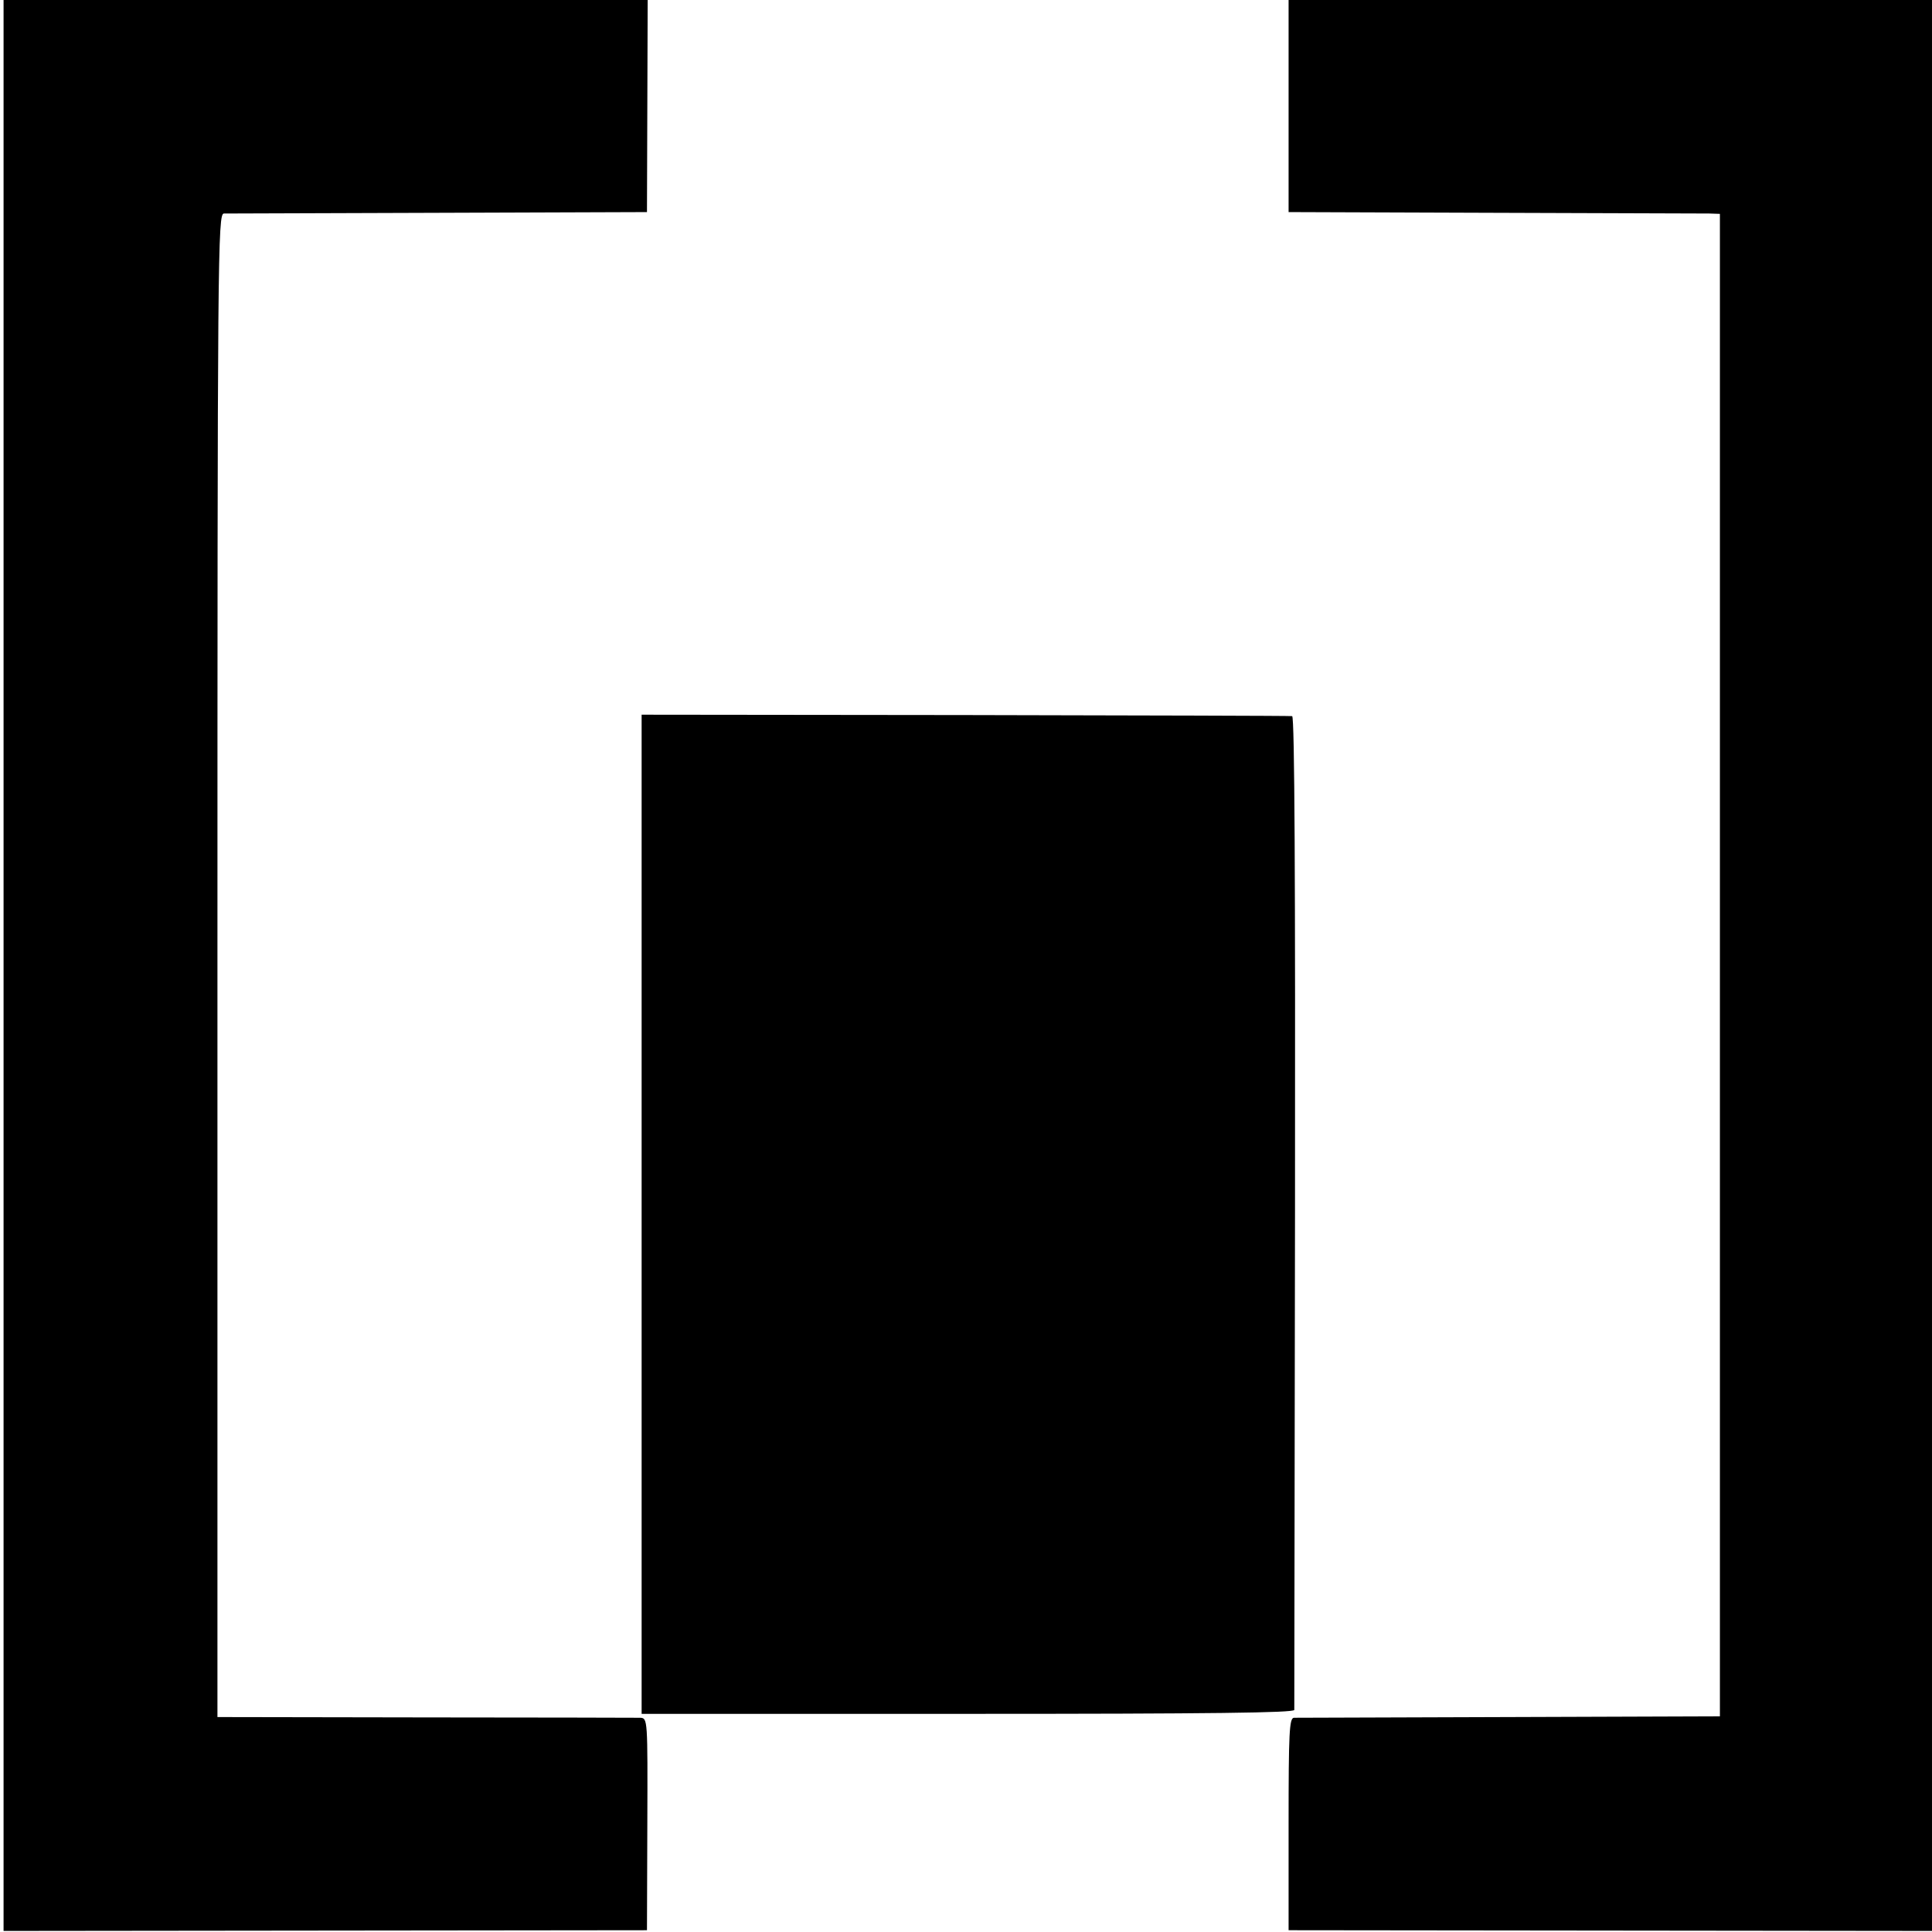 <svg version="1" xmlns="http://www.w3.org/2000/svg" width="722.667" height="722.667" viewBox="0 0 542 542"><path d="M1 270.8v270.9l90.3-.1 90.2-.1.1-29.8c.1-29.5.1-29.7-2-29.8-1.2 0-28.3-.1-60.3-.1l-58.3-.1V270.9c0-200.2.1-210.9 1.8-211 .9 0 28-.1 60.2-.2l58.5-.2.1-29.8.1-29.7H1v270.8zM361.5 29.8v29.7l57.5.2c31.6.1 58.9.2 60.5.2l3 .1v421.5l-59 .2c-32.4.1-59.7.2-60.5.2-1.3.1-1.5 4.1-1.5 29.9v29.7l90.3.1 90.2.1V0H361.5v29.8z"/><path d="M180 340.7v140.1h91.5c68.7 0 91.5-.3 91.6-1.1 0-.7.1-63.6.2-140 .1-91.8-.1-138.7-.8-138.8-.5-.1-41.8-.2-91.7-.3l-90.8-.1v140.2z"/></svg>